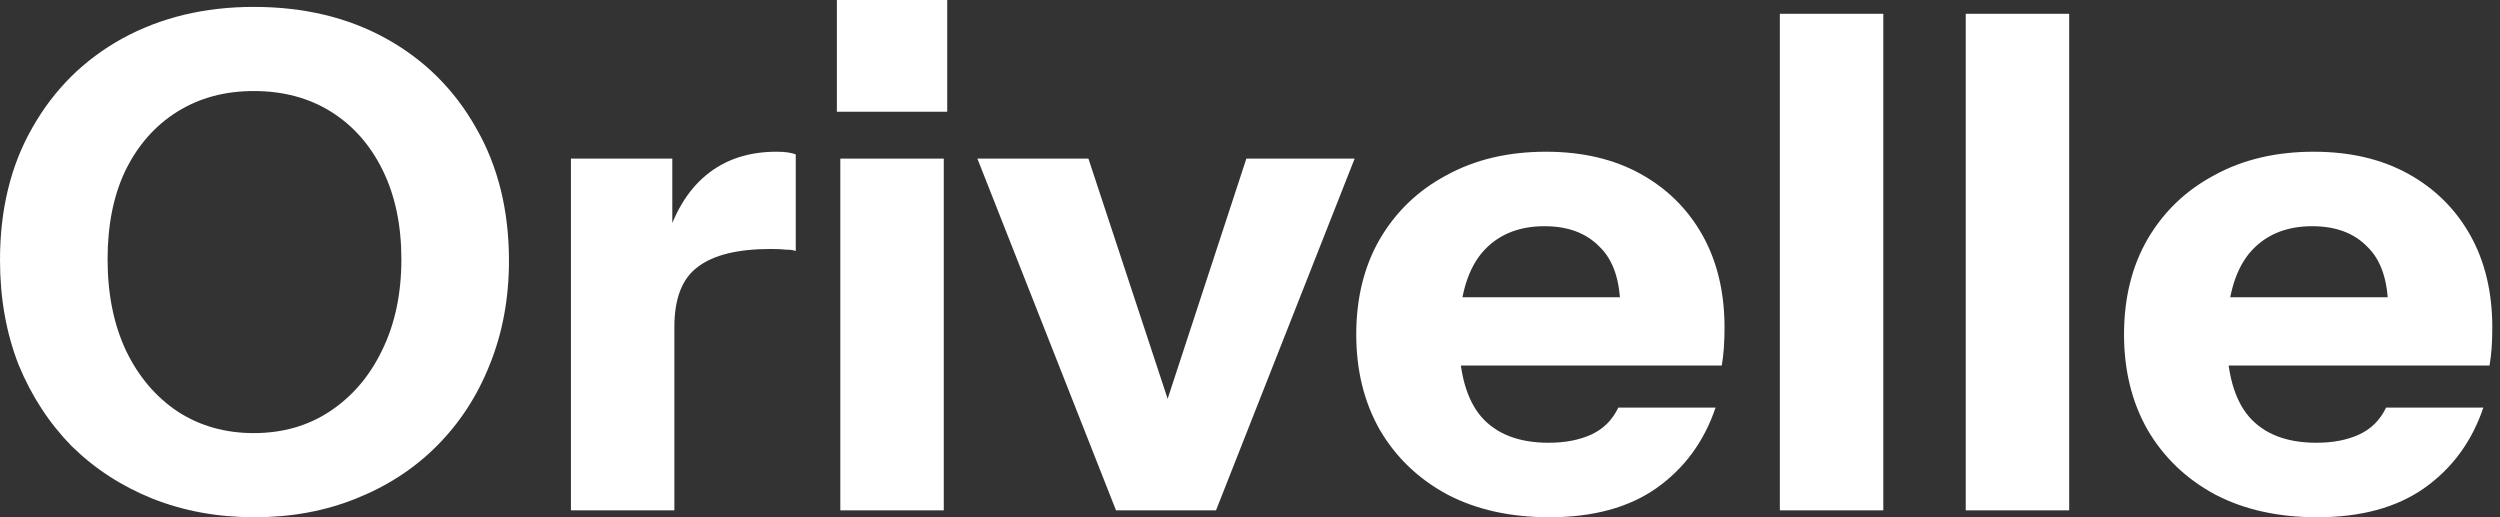 <svg width="116" height="24" viewBox="0 0 116 24" fill="none" xmlns="http://www.w3.org/2000/svg">
<rect x="0" y="0" width="116" height="24" fill="#333333" stroke="none"/>
<path d="M107.515 24C105.702 24 104.123 23.648 102.779 22.944C101.435 22.219 100.39 21.216 99.643 19.936C98.918 18.656 98.555 17.184 98.555 15.52C98.555 13.835 98.918 12.363 99.643 11.104C100.39 9.824 101.424 8.832 102.747 8.128C104.07 7.403 105.606 7.04 107.355 7.04C109.04 7.04 110.502 7.381 111.739 8.064C112.976 8.747 113.936 9.696 114.619 10.912C115.302 12.128 115.643 13.557 115.643 15.2C115.643 15.541 115.632 15.861 115.611 16.16C115.59 16.437 115.558 16.704 115.515 16.96H101.371V13.792H111.643L110.811 14.368C110.811 13.045 110.491 12.075 109.851 11.456C109.232 10.816 108.379 10.496 107.291 10.496C106.032 10.496 105.051 10.923 104.347 11.776C103.664 12.629 103.323 13.909 103.323 15.616C103.323 17.28 103.664 18.517 104.347 19.328C105.051 20.139 106.096 20.544 107.483 20.544C108.251 20.544 108.912 20.416 109.467 20.16C110.022 19.904 110.438 19.488 110.715 18.912H115.227C114.694 20.491 113.776 21.739 112.475 22.656C111.195 23.552 109.542 24 107.515 24Z" fill="white"/>
<path d="M91.21 23.68V0.64H96.01V23.68H91.21Z" fill="white"/>
<path d="M82.585 23.68V0.64H87.385V23.68H82.585Z" fill="white"/>
<path d="M71.89 24C70.077 24 68.498 23.648 67.154 22.944C65.81 22.219 64.765 21.216 64.018 19.936C63.293 18.656 62.93 17.184 62.93 15.52C62.93 13.835 63.293 12.363 64.018 11.104C64.765 9.824 65.799 8.832 67.122 8.128C68.445 7.403 69.981 7.04 71.73 7.04C73.415 7.04 74.877 7.381 76.114 8.064C77.351 8.747 78.311 9.696 78.994 10.912C79.677 12.128 80.018 13.557 80.018 15.2C80.018 15.541 80.007 15.861 79.986 16.16C79.965 16.437 79.933 16.704 79.89 16.96H65.746V13.792H76.018L75.186 14.368C75.186 13.045 74.866 12.075 74.226 11.456C73.607 10.816 72.754 10.496 71.666 10.496C70.407 10.496 69.426 10.923 68.722 11.776C68.039 12.629 67.698 13.909 67.698 15.616C67.698 17.28 68.039 18.517 68.722 19.328C69.426 20.139 70.471 20.544 71.858 20.544C72.626 20.544 73.287 20.416 73.842 20.16C74.397 19.904 74.813 19.488 75.09 18.912H79.602C79.069 20.491 78.151 21.739 76.85 22.656C75.57 23.552 73.917 24 71.89 24Z" fill="white"/>
<path d="M51.783 23.68L45.351 7.36H50.503L55.527 22.592H52.839L57.831 7.36H62.855L56.423 23.68H51.783Z" fill="white"/>
<path d="M38.991 23.68V7.36H43.791V23.68H38.991ZM38.831 5.184V0H43.951V5.184H38.831Z" fill="white"/>
<path d="M26.491 23.68V7.36H31.195V11.2H31.291V23.68H26.491ZM31.291 15.168L30.875 11.296C31.259 9.909 31.889 8.853 32.763 8.128C33.638 7.403 34.726 7.04 36.027 7.04C36.432 7.04 36.731 7.083 36.923 7.168V11.648C36.816 11.605 36.667 11.584 36.475 11.584C36.283 11.563 36.048 11.552 35.771 11.552C34.235 11.552 33.105 11.829 32.379 12.384C31.654 12.917 31.291 13.845 31.291 15.168Z" fill="white"/>
<path d="M11.808 24C10.101 24 8.523 23.712 7.072 23.136C5.643 22.56 4.395 21.749 3.328 20.704C2.283 19.637 1.461 18.378 0.864 16.928C0.288 15.456 0 13.835 0 12.064C0 9.717 0.501 7.669 1.504 5.92C2.507 4.149 3.893 2.773 5.664 1.792C7.456 0.81 9.493 0.32 11.776 0.32C14.101 0.32 16.149 0.81 17.92 1.792C19.691 2.773 21.077 4.149 22.08 5.92C23.104 7.69 23.616 9.749 23.616 12.096C23.616 13.845 23.317 15.456 22.72 16.928C22.144 18.378 21.323 19.637 20.256 20.704C19.211 21.749 17.963 22.56 16.512 23.136C15.083 23.712 13.515 24 11.808 24ZM11.776 20.096C13.12 20.096 14.304 19.755 15.328 19.072C16.352 18.389 17.152 17.451 17.728 16.256C18.325 15.04 18.624 13.632 18.624 12.032C18.624 10.453 18.336 9.077 17.76 7.904C17.184 6.73 16.384 5.824 15.36 5.184C14.336 4.544 13.141 4.224 11.776 4.224C10.432 4.224 9.248 4.544 8.224 5.184C7.2 5.824 6.4 6.73 5.824 7.904C5.269 9.056 4.992 10.432 4.992 12.032C4.992 13.653 5.28 15.072 5.856 16.288C6.432 17.483 7.232 18.421 8.256 19.104C9.28 19.765 10.453 20.096 11.776 20.096Z" fill="white"/>
</svg>
